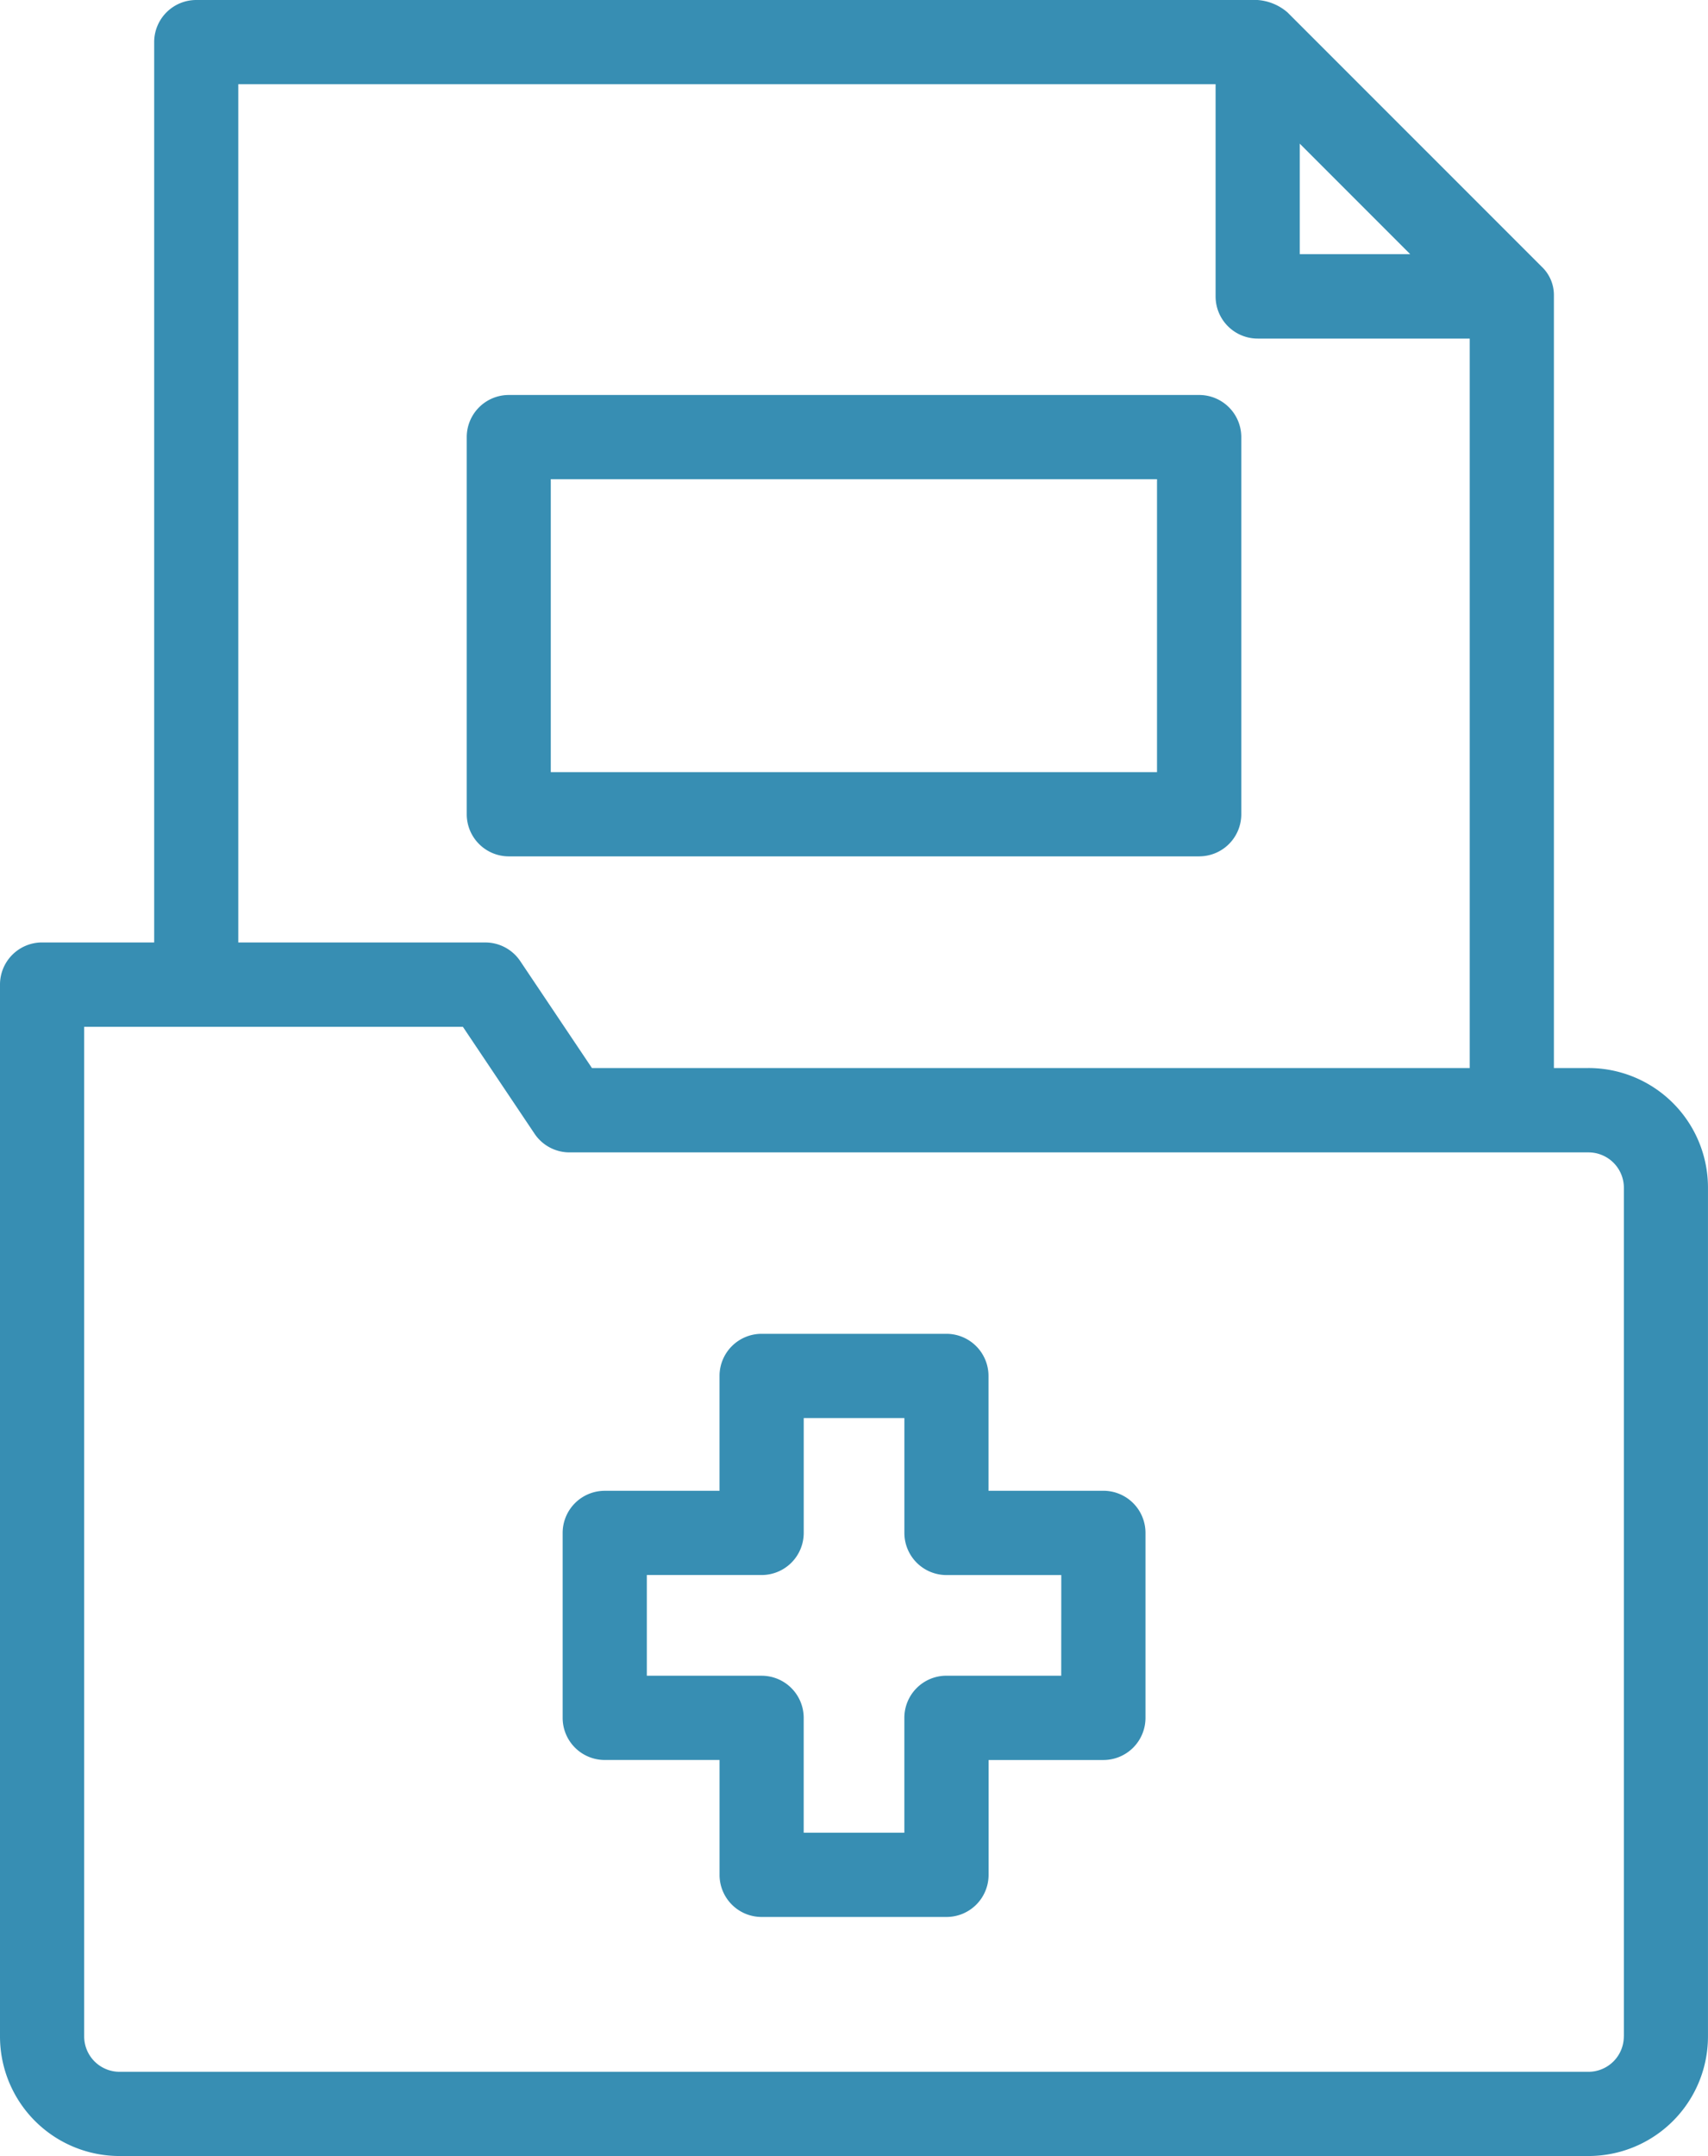 <svg xmlns="http://www.w3.org/2000/svg" width="63.411" height="80" viewBox="0 0 63.411 80"><defs><style>.a{fill:#378eb3;}</style></defs><g transform="translate(-53.085 0)"><path class="a" d="M206.839,322.569h-4.262v-4.262a1.563,1.563,0,0,0-1.562-1.562h-6.862a1.563,1.563,0,0,0-1.562,1.563v4.262h-4.262a1.563,1.563,0,0,0-1.562,1.563v6.862a1.563,1.563,0,0,0,1.563,1.563h4.262v4.262a1.562,1.562,0,0,0,1.563,1.563h6.862a1.562,1.562,0,0,0,1.563-1.562v-4.262h4.262a1.563,1.563,0,0,0,1.563-1.562v-6.862A1.562,1.562,0,0,0,206.839,322.569Zm-1.562,6.862h-4.262a1.562,1.562,0,0,0-1.562,1.563v4.262h-3.737v-4.262a1.563,1.563,0,0,0-1.562-1.562h-4.262v-3.737h4.262a1.563,1.563,0,0,0,1.563-1.562v-4.262h3.737v4.262a1.563,1.563,0,0,0,1.563,1.563h4.262Z" transform="translate(-112.793 -267.253)"/><path class="a" d="M112.059,39.631h-1.284v-28.7a1.447,1.447,0,0,0-.457-1.039h0L100.882.458A1.91,1.91,0,0,0,99.771,0h-39.4a1.562,1.562,0,0,0-1.562,1.563V34.97H54.647a1.562,1.562,0,0,0-1.562,1.562v39.03A4.437,4.437,0,0,0,57.522,80h54.536a4.437,4.437,0,0,0,4.437-4.437V44.068a4.437,4.437,0,0,0-4.437-4.438Zm-6.619-30.2h-4.1v-4.1ZM61.931,3.125H98.215V11a1.563,1.563,0,0,0,1.563,1.563h7.872V39.631H75.062L72.4,35.663a1.562,1.562,0,0,0-1.3-.692H61.931Zm51.44,72.438a1.314,1.314,0,0,1-1.312,1.312H57.522a1.314,1.314,0,0,1-1.312-1.312V38.1H70.27l2.661,3.968a1.562,1.562,0,0,0,1.3.692h37.83a1.314,1.314,0,0,1,1.312,1.312V75.563Z" transform="translate(0 0)"/><path class="a" d="M191.173,110.919a1.562,1.562,0,0,0,1.563-1.562V95.362a1.563,1.563,0,0,0-1.562-1.562H165.542a1.563,1.563,0,0,0-1.562,1.563v13.994a1.563,1.563,0,0,0,1.563,1.563h25.631ZM167.1,96.925h22.507v10.869H167.1Z" transform="translate(-93.567 -79.144)"/></g></svg>